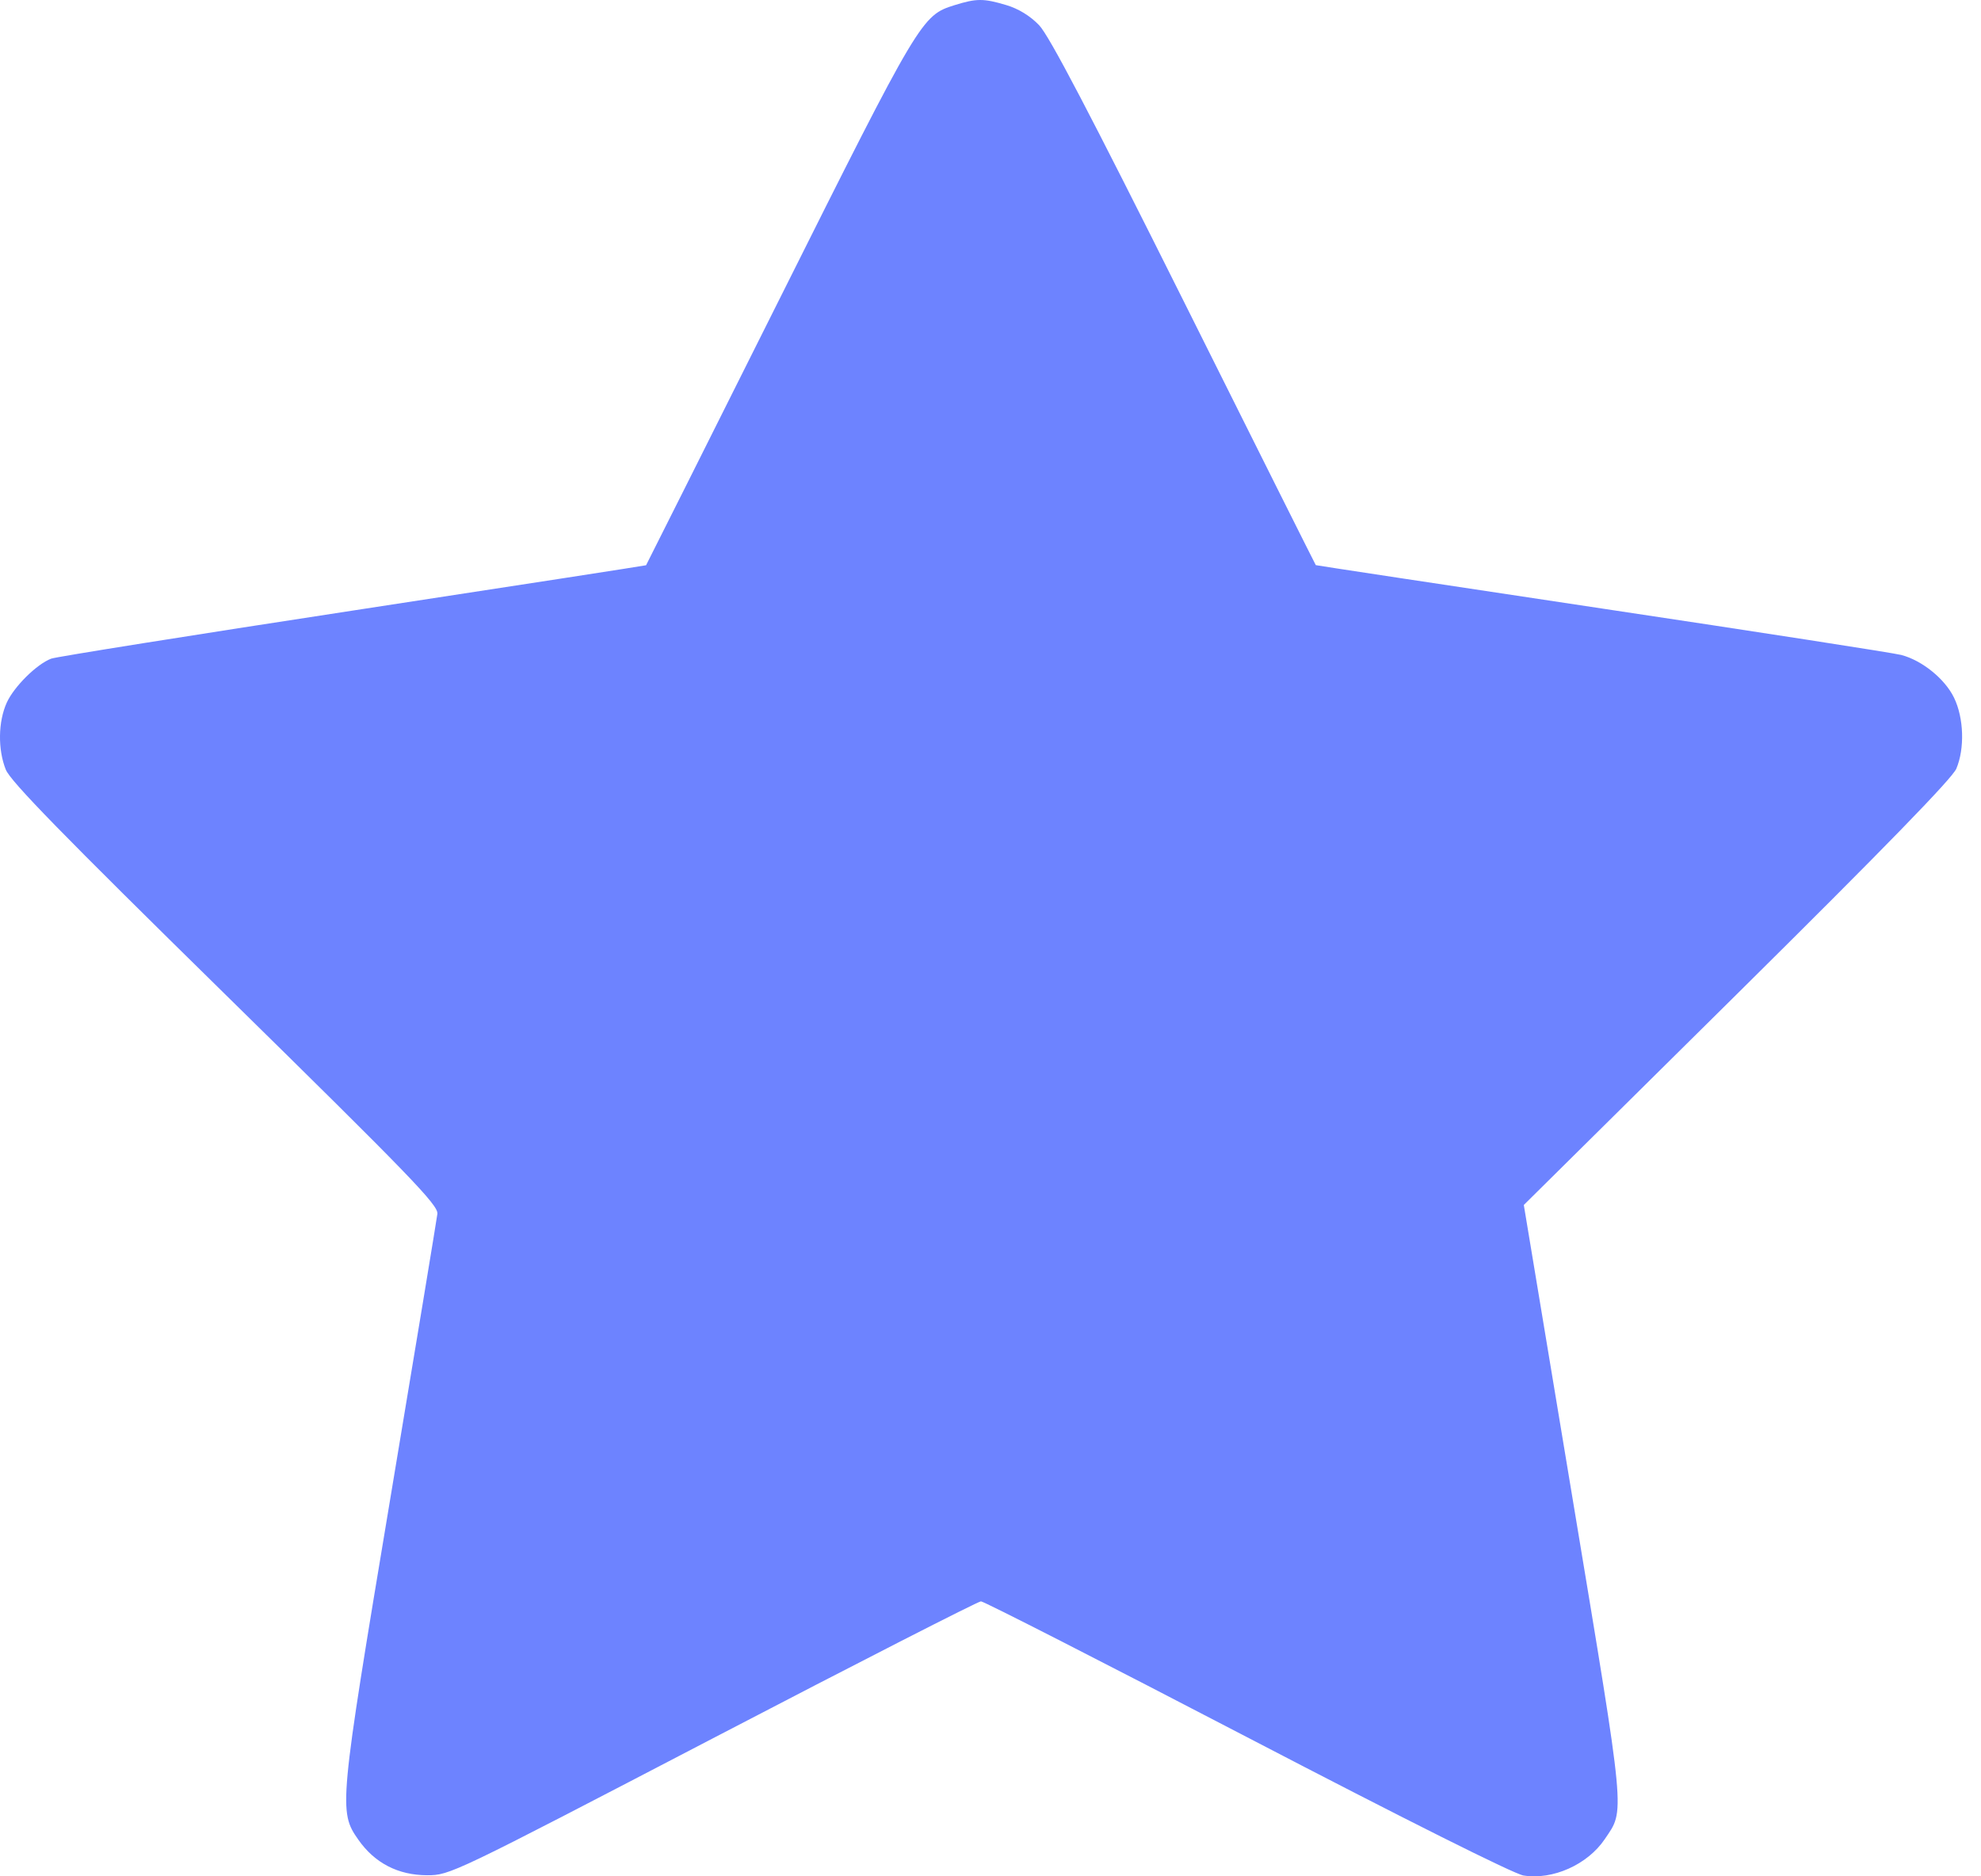 <svg width="38" height="36" viewBox="0 0 38 36" fill="none" xmlns="http://www.w3.org/2000/svg">
<path fill-rule="evenodd" clip-rule="evenodd" d="M18.31 0.099C17.68 0.296 17.647 0.35 14.941 5.761C13.545 8.551 12.399 10.839 12.393 10.845C12.387 10.851 9.854 11.242 6.764 11.715C3.673 12.188 1.071 12.603 0.982 12.637C0.703 12.743 0.271 13.172 0.13 13.48C-0.036 13.847 -0.044 14.378 0.111 14.766C0.201 14.991 1.197 16.012 4.321 19.079C7.879 22.574 8.409 23.122 8.39 23.289C8.377 23.395 7.969 25.863 7.483 28.775C6.502 34.657 6.493 34.755 6.875 35.299C7.188 35.746 7.639 35.978 8.192 35.979C8.629 35.98 8.677 35.956 13.675 33.352C16.449 31.906 18.762 30.724 18.817 30.724C18.872 30.724 21.169 31.897 23.921 33.33C26.97 34.918 29.043 35.956 29.224 35.984C29.785 36.074 30.453 35.775 30.782 35.288C31.172 34.708 31.195 34.95 30.17 28.779L29.23 23.119L33.322 19.069C36.138 16.281 37.449 14.934 37.527 14.748C37.69 14.36 37.671 13.775 37.483 13.387C37.308 13.025 36.87 12.671 36.47 12.566C36.325 12.528 33.741 12.127 30.728 11.675C27.715 11.222 25.246 10.848 25.24 10.843C25.234 10.838 24.098 8.568 22.715 5.797C20.9 2.163 20.125 0.683 19.932 0.483C19.76 0.304 19.535 0.166 19.301 0.097C18.865 -0.033 18.732 -0.032 18.31 0.099Z" fill="#6D83FF"/>
</svg>
